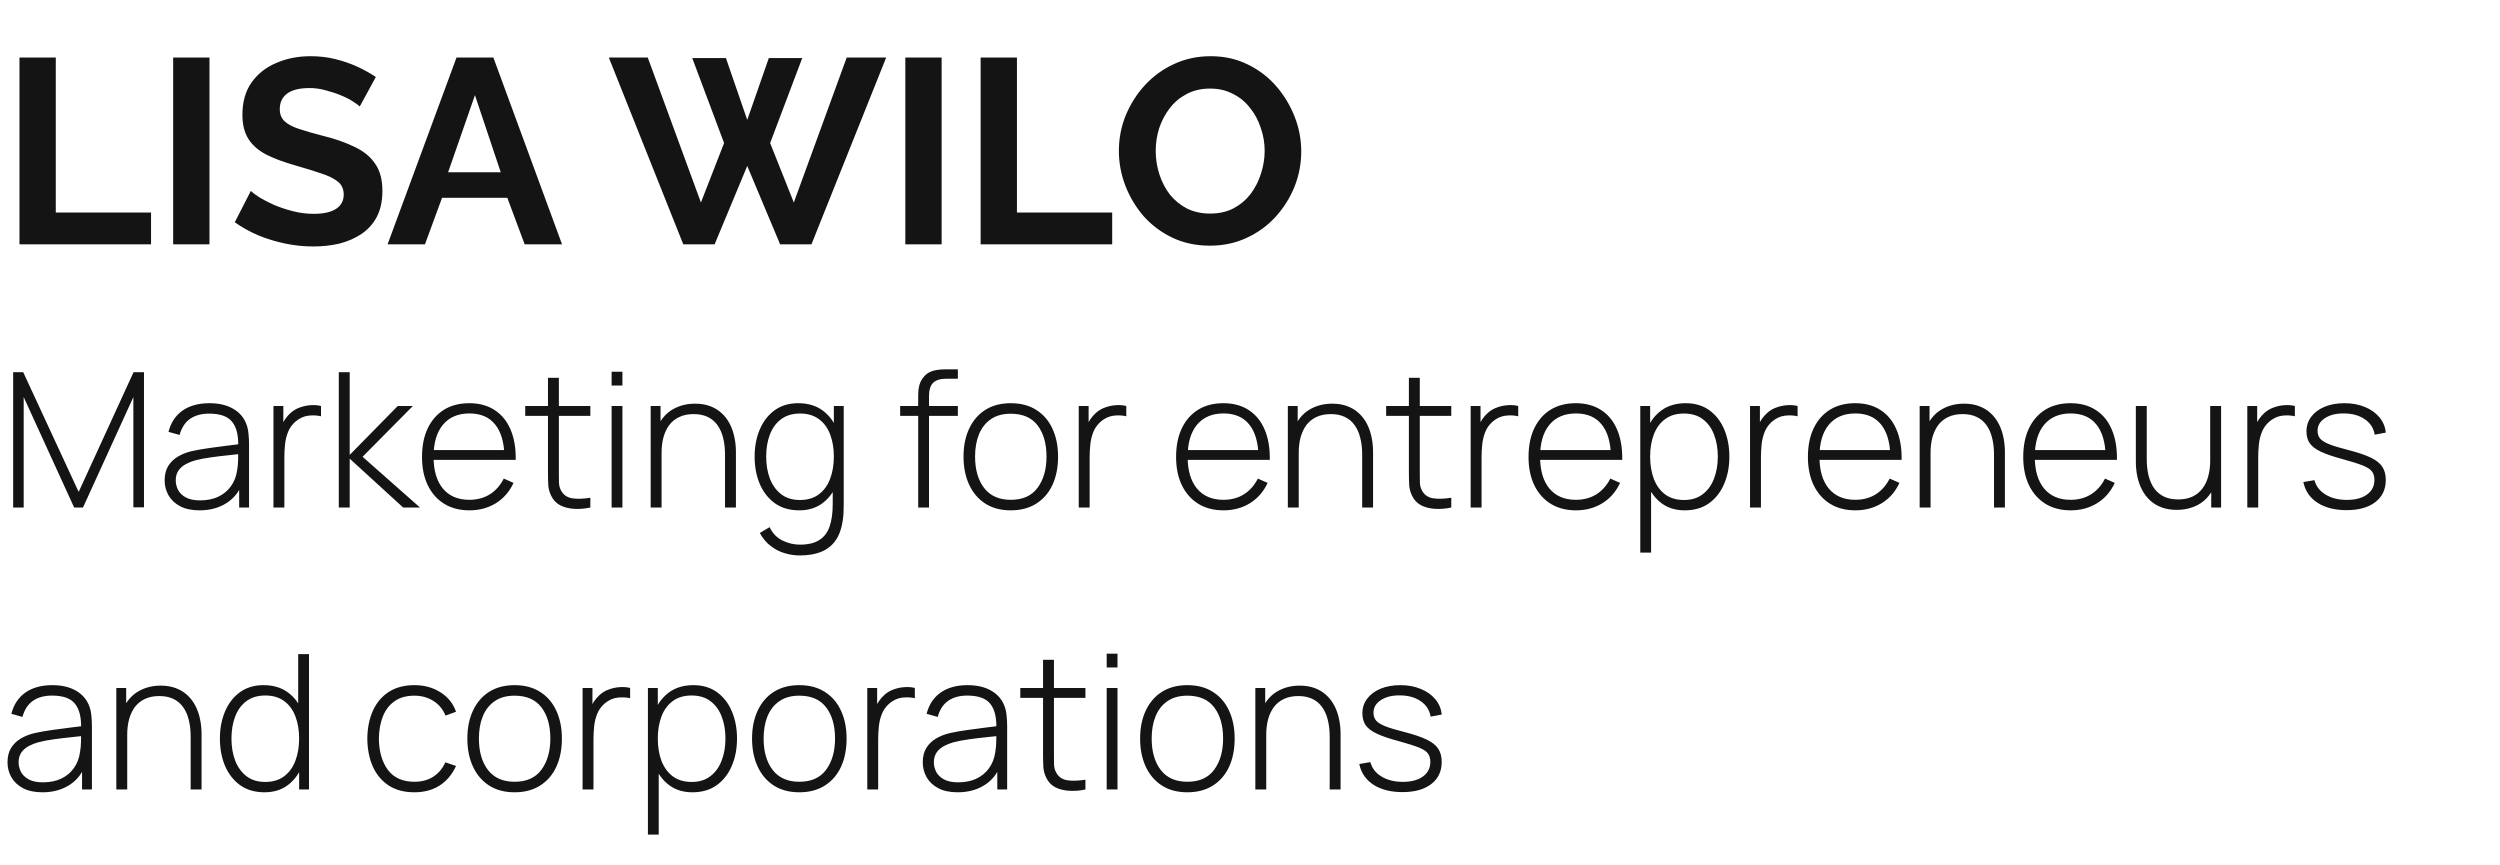 <?xml version="1.0" encoding="UTF-8"?> <svg xmlns="http://www.w3.org/2000/svg" width="133" height="46" viewBox="0 0 133 46" fill="none"> <path d="M1.036 13V3.06H2.968V11.306H8.036V13H1.036ZM9.212 13V3.06H11.144V13H9.212ZM19.14 5.664C19.074 5.599 18.953 5.51 18.776 5.398C18.608 5.286 18.398 5.179 18.146 5.076C17.903 4.973 17.637 4.885 17.348 4.81C17.058 4.726 16.764 4.684 16.466 4.684C15.943 4.684 15.546 4.782 15.276 4.978C15.014 5.174 14.884 5.449 14.884 5.804C14.884 6.075 14.968 6.289 15.136 6.448C15.304 6.607 15.556 6.742 15.892 6.854C16.228 6.966 16.648 7.087 17.152 7.218C17.805 7.377 18.37 7.573 18.846 7.806C19.331 8.03 19.7 8.329 19.952 8.702C20.213 9.066 20.344 9.551 20.344 10.158C20.344 10.69 20.246 11.147 20.05 11.53C19.854 11.903 19.583 12.207 19.238 12.44C18.892 12.673 18.5 12.846 18.062 12.958C17.623 13.061 17.156 13.112 16.662 13.112C16.167 13.112 15.672 13.061 15.178 12.958C14.683 12.855 14.207 12.711 13.75 12.524C13.292 12.328 12.872 12.095 12.49 11.824L13.344 10.158C13.428 10.242 13.577 10.354 13.792 10.494C14.006 10.625 14.268 10.76 14.576 10.9C14.884 11.031 15.22 11.143 15.584 11.236C15.948 11.329 16.316 11.376 16.69 11.376C17.212 11.376 17.609 11.287 17.88 11.11C18.15 10.933 18.286 10.681 18.286 10.354C18.286 10.055 18.178 9.822 17.964 9.654C17.749 9.486 17.45 9.341 17.068 9.22C16.685 9.089 16.232 8.949 15.71 8.8C15.084 8.623 14.562 8.427 14.142 8.212C13.722 7.988 13.409 7.708 13.204 7.372C12.998 7.036 12.896 6.616 12.896 6.112C12.896 5.431 13.054 4.861 13.372 4.404C13.698 3.937 14.137 3.587 14.688 3.354C15.238 3.111 15.85 2.99 16.522 2.99C16.988 2.99 17.427 3.041 17.838 3.144C18.258 3.247 18.65 3.382 19.014 3.55C19.378 3.718 19.704 3.9 19.994 4.096L19.14 5.664ZM24.287 3.06H26.247L29.901 13H27.913L26.989 10.522H23.517L22.607 13H20.619L24.287 3.06ZM26.639 9.164L25.267 5.062L23.839 9.164H26.639ZM36.827 3.088H38.619L39.753 6.378L40.901 3.088H42.679L40.971 7.61L42.231 10.774L45.045 3.06H47.145L43.169 13H41.503L39.753 8.828L38.017 13H36.351L32.389 3.06H34.461L37.289 10.774L38.521 7.61L36.827 3.088ZM48.163 13V3.06H50.095V13H48.163ZM52.169 13V3.06H54.101V11.306H59.169V13H52.169ZM64.368 13.07C63.64 13.07 62.977 12.93 62.38 12.65C61.792 12.37 61.283 11.992 60.854 11.516C60.434 11.031 60.107 10.489 59.874 9.892C59.641 9.285 59.524 8.665 59.524 8.03C59.524 7.367 59.645 6.737 59.888 6.14C60.14 5.533 60.48 4.997 60.91 4.53C61.349 4.054 61.862 3.681 62.45 3.41C63.047 3.13 63.7 2.99 64.41 2.99C65.129 2.99 65.782 3.135 66.37 3.424C66.967 3.713 67.476 4.101 67.896 4.586C68.316 5.071 68.642 5.613 68.876 6.21C69.109 6.807 69.226 7.423 69.226 8.058C69.226 8.711 69.105 9.341 68.862 9.948C68.619 10.545 68.278 11.082 67.84 11.558C67.41 12.025 66.897 12.393 66.3 12.664C65.712 12.935 65.068 13.07 64.368 13.07ZM61.484 8.03C61.484 8.459 61.549 8.875 61.68 9.276C61.81 9.677 61.997 10.037 62.24 10.354C62.492 10.662 62.795 10.909 63.15 11.096C63.514 11.273 63.925 11.362 64.382 11.362C64.849 11.362 65.264 11.269 65.628 11.082C65.992 10.886 66.295 10.629 66.538 10.312C66.781 9.985 66.963 9.626 67.084 9.234C67.215 8.833 67.28 8.431 67.28 8.03C67.28 7.601 67.21 7.19 67.07 6.798C66.939 6.397 66.748 6.042 66.496 5.734C66.253 5.417 65.95 5.169 65.586 4.992C65.231 4.805 64.83 4.712 64.382 4.712C63.906 4.712 63.486 4.81 63.122 5.006C62.767 5.193 62.468 5.445 62.226 5.762C61.983 6.079 61.797 6.434 61.666 6.826C61.544 7.218 61.484 7.619 61.484 8.03Z" fill="#141414"></path> <path d="M0.7 27V19.8H1.235L4.185 26.17L7.105 19.8H7.66V26.99H7.095V21.125L4.415 27H3.945L1.26 21.125V27H0.7ZM10.619 27.15C10.203 27.15 9.856 27.077 9.579 26.93C9.306 26.783 9.101 26.59 8.964 26.35C8.828 26.107 8.759 25.843 8.759 25.56C8.759 25.253 8.823 24.997 8.949 24.79C9.079 24.583 9.251 24.417 9.464 24.29C9.681 24.163 9.919 24.068 10.179 24.005C10.476 23.938 10.796 23.882 11.139 23.835C11.483 23.785 11.809 23.742 12.119 23.705C12.433 23.668 12.688 23.637 12.884 23.61L12.674 23.735C12.688 23.152 12.578 22.718 12.344 22.435C12.114 22.148 11.708 22.005 11.124 22.005C10.714 22.005 10.376 22.098 10.109 22.285C9.846 22.468 9.661 22.753 9.554 23.14L8.964 22.975C9.088 22.485 9.336 22.108 9.709 21.845C10.083 21.582 10.561 21.45 11.144 21.45C11.641 21.45 12.058 21.547 12.394 21.74C12.734 21.933 12.971 22.205 13.104 22.555C13.161 22.698 13.199 22.867 13.219 23.06C13.239 23.25 13.249 23.442 13.249 23.635V27H12.724V25.58L12.919 25.63C12.756 26.117 12.471 26.492 12.064 26.755C11.658 27.018 11.176 27.15 10.619 27.15ZM10.649 26.62C11.016 26.62 11.338 26.555 11.614 26.425C11.891 26.292 12.114 26.107 12.284 25.87C12.458 25.63 12.568 25.348 12.614 25.025C12.648 24.845 12.666 24.65 12.669 24.44C12.673 24.23 12.674 24.075 12.674 23.975L12.924 24.135C12.708 24.162 12.448 24.19 12.144 24.22C11.844 24.25 11.538 24.287 11.224 24.33C10.911 24.373 10.628 24.428 10.374 24.495C10.218 24.538 10.059 24.602 9.899 24.685C9.743 24.765 9.611 24.877 9.504 25.02C9.401 25.163 9.349 25.345 9.349 25.565C9.349 25.728 9.389 25.892 9.469 26.055C9.553 26.218 9.689 26.353 9.879 26.46C10.069 26.567 10.326 26.62 10.649 26.62ZM14.548 27V21.6H15.073V22.895L14.943 22.725C15.003 22.572 15.078 22.43 15.168 22.3C15.261 22.167 15.356 22.058 15.453 21.975C15.596 21.842 15.764 21.742 15.958 21.675C16.151 21.605 16.346 21.565 16.543 21.555C16.739 21.542 16.918 21.557 17.078 21.6V22.145C16.864 22.095 16.638 22.085 16.398 22.115C16.158 22.145 15.933 22.248 15.723 22.425C15.539 22.585 15.406 22.772 15.323 22.985C15.239 23.195 15.186 23.417 15.163 23.65C15.139 23.88 15.128 24.105 15.128 24.325V27H14.548ZM18.024 27V19.8H18.604V24.2L21.159 21.6H21.964L19.289 24.3L22.344 27H21.449L18.604 24.4V27H18.024ZM24.976 27.15C24.459 27.15 24.012 27.035 23.636 26.805C23.259 26.572 22.967 26.243 22.761 25.82C22.554 25.393 22.451 24.89 22.451 24.31C22.451 23.72 22.552 23.212 22.756 22.785C22.962 22.355 23.252 22.025 23.626 21.795C24.002 21.565 24.449 21.45 24.966 21.45C25.489 21.45 25.936 21.57 26.306 21.81C26.679 22.047 26.962 22.39 27.156 22.84C27.352 23.29 27.446 23.832 27.436 24.465H26.836V24.265C26.819 23.525 26.652 22.962 26.336 22.575C26.019 22.188 25.566 21.995 24.976 21.995C24.366 21.995 23.894 22.197 23.561 22.6C23.231 23 23.066 23.567 23.066 24.3C23.066 25.027 23.231 25.59 23.561 25.99C23.894 26.39 24.362 26.59 24.966 26.59C25.382 26.59 25.746 26.493 26.056 26.3C26.369 26.103 26.617 25.823 26.801 25.46L27.321 25.69C27.104 26.157 26.791 26.517 26.381 26.77C25.971 27.023 25.502 27.15 24.976 27.15ZM22.846 24.465V23.945H27.111V24.465H22.846ZM31.407 27C31.12 27.063 30.837 27.087 30.557 27.07C30.277 27.057 30.027 26.995 29.807 26.885C29.59 26.772 29.427 26.598 29.317 26.365C29.227 26.175 29.177 25.983 29.167 25.79C29.157 25.597 29.152 25.375 29.152 25.125V20.1H29.732V25.115C29.732 25.342 29.733 25.53 29.737 25.68C29.744 25.827 29.779 25.962 29.842 26.085C29.962 26.315 30.152 26.455 30.412 26.505C30.672 26.552 31.003 26.543 31.407 26.48V27ZM27.942 22.125V21.6H31.407V22.125H27.942ZM32.538 20.51V19.775H33.113V20.51H32.538ZM32.538 27V21.6H33.113V27H32.538ZM38.571 27V24.19C38.571 23.85 38.536 23.547 38.466 23.28C38.399 23.013 38.296 22.787 38.156 22.6C38.019 22.413 37.846 22.272 37.636 22.175C37.429 22.078 37.184 22.03 36.901 22.03C36.608 22.03 36.353 22.082 36.136 22.185C35.923 22.285 35.746 22.427 35.606 22.61C35.469 22.793 35.366 23.012 35.296 23.265C35.229 23.515 35.196 23.788 35.196 24.085L34.741 24.03C34.741 23.447 34.839 22.967 35.036 22.59C35.236 22.21 35.504 21.93 35.841 21.75C36.178 21.567 36.556 21.475 36.976 21.475C37.273 21.475 37.538 21.518 37.771 21.605C38.008 21.692 38.213 21.815 38.386 21.975C38.559 22.132 38.703 22.318 38.816 22.535C38.929 22.748 39.013 22.983 39.066 23.24C39.123 23.497 39.151 23.765 39.151 24.045V27H38.571ZM34.616 27V21.6H35.141V22.815H35.196V27H34.616ZM42.546 29.55C42.279 29.55 42.013 29.51 41.746 29.43C41.483 29.353 41.236 29.227 41.006 29.05C40.776 28.877 40.581 28.645 40.421 28.355L40.941 28.045C41.104 28.378 41.336 28.617 41.636 28.76C41.936 28.903 42.241 28.975 42.551 28.975C42.988 28.975 43.333 28.893 43.586 28.73C43.843 28.57 44.026 28.328 44.136 28.005C44.246 27.685 44.301 27.287 44.301 26.81V25.395H44.361V21.6H44.886V26.81C44.886 26.97 44.883 27.123 44.876 27.27C44.869 27.417 44.854 27.563 44.831 27.71C44.771 28.127 44.648 28.47 44.461 28.74C44.274 29.013 44.021 29.217 43.701 29.35C43.384 29.483 42.999 29.55 42.546 29.55ZM42.521 27.15C42.011 27.15 41.579 27.025 41.226 26.775C40.876 26.522 40.608 26.18 40.421 25.75C40.238 25.317 40.146 24.83 40.146 24.29C40.146 23.757 40.238 23.275 40.421 22.845C40.604 22.415 40.868 22.075 41.211 21.825C41.558 21.575 41.976 21.45 42.466 21.45C42.969 21.45 43.394 21.573 43.741 21.82C44.088 22.067 44.349 22.405 44.526 22.835C44.703 23.262 44.791 23.747 44.791 24.29C44.791 24.83 44.703 25.315 44.526 25.745C44.349 26.175 44.093 26.517 43.756 26.77C43.419 27.023 43.008 27.15 42.521 27.15ZM42.556 26.6C42.959 26.6 43.294 26.5 43.561 26.3C43.831 26.097 44.031 25.822 44.161 25.475C44.294 25.125 44.361 24.73 44.361 24.29C44.361 23.847 44.294 23.452 44.161 23.105C44.028 22.758 43.828 22.488 43.561 22.295C43.294 22.098 42.963 22 42.566 22C42.156 22 41.818 22.102 41.551 22.305C41.284 22.505 41.086 22.778 40.956 23.125C40.826 23.468 40.761 23.857 40.761 24.29C40.761 24.727 40.828 25.12 40.961 25.47C41.098 25.817 41.298 26.092 41.561 26.295C41.828 26.498 42.159 26.6 42.556 26.6ZM48.848 27V21.095C48.848 20.955 48.855 20.822 48.868 20.695C48.885 20.568 48.916 20.448 48.963 20.335C49.013 20.222 49.083 20.115 49.173 20.015C49.266 19.915 49.37 19.838 49.483 19.785C49.6 19.732 49.723 19.697 49.853 19.68C49.983 19.66 50.12 19.65 50.263 19.65H50.958V20.15H50.313C50.016 20.15 49.793 20.222 49.643 20.365C49.496 20.508 49.423 20.745 49.423 21.075V27H48.848ZM47.888 22.125V21.6H50.958V22.125H47.888ZM53.774 27.15C53.238 27.15 52.783 27.028 52.409 26.785C52.036 26.542 51.751 26.205 51.554 25.775C51.358 25.345 51.259 24.85 51.259 24.29C51.259 23.727 51.359 23.232 51.559 22.805C51.759 22.375 52.046 22.042 52.419 21.805C52.796 21.568 53.248 21.45 53.774 21.45C54.311 21.45 54.766 21.572 55.139 21.815C55.516 22.055 55.801 22.388 55.994 22.815C56.191 23.242 56.289 23.733 56.289 24.29C56.289 24.86 56.191 25.36 55.994 25.79C55.798 26.217 55.511 26.55 55.134 26.79C54.758 27.03 54.304 27.15 53.774 27.15ZM53.774 26.59C54.411 26.59 54.886 26.377 55.199 25.95C55.516 25.523 55.674 24.97 55.674 24.29C55.674 23.597 55.516 23.043 55.199 22.63C54.883 22.217 54.408 22.01 53.774 22.01C53.344 22.01 52.989 22.108 52.709 22.305C52.429 22.498 52.219 22.767 52.079 23.11C51.943 23.45 51.874 23.843 51.874 24.29C51.874 24.983 52.034 25.54 52.354 25.96C52.678 26.38 53.151 26.59 53.774 26.59ZM57.389 27V21.6H57.914V22.895L57.785 22.725C57.844 22.572 57.919 22.43 58.01 22.3C58.103 22.167 58.198 22.058 58.294 21.975C58.438 21.842 58.606 21.742 58.8 21.675C58.993 21.605 59.188 21.565 59.385 21.555C59.581 21.542 59.76 21.557 59.919 21.6V22.145C59.706 22.095 59.48 22.085 59.239 22.115C58.999 22.145 58.775 22.248 58.565 22.425C58.381 22.585 58.248 22.772 58.164 22.985C58.081 23.195 58.028 23.417 58.005 23.65C57.981 23.88 57.969 24.105 57.969 24.325V27H57.389ZM65.093 27.15C64.576 27.15 64.13 27.035 63.753 26.805C63.376 26.572 63.085 26.243 62.878 25.82C62.671 25.393 62.568 24.89 62.568 24.31C62.568 23.72 62.67 23.212 62.873 22.785C63.08 22.355 63.37 22.025 63.743 21.795C64.12 21.565 64.566 21.45 65.083 21.45C65.606 21.45 66.053 21.57 66.423 21.81C66.796 22.047 67.08 22.39 67.273 22.84C67.47 23.29 67.563 23.832 67.553 24.465H66.953V24.265C66.936 23.525 66.77 22.962 66.453 22.575C66.136 22.188 65.683 21.995 65.093 21.995C64.483 21.995 64.011 22.197 63.678 22.6C63.348 23 63.183 23.567 63.183 24.3C63.183 25.027 63.348 25.59 63.678 25.99C64.011 26.39 64.48 26.59 65.083 26.59C65.5 26.59 65.863 26.493 66.173 26.3C66.486 26.103 66.735 25.823 66.918 25.46L67.438 25.69C67.221 26.157 66.908 26.517 66.498 26.77C66.088 27.023 65.62 27.15 65.093 27.15ZM62.963 24.465V23.945H67.228V24.465H62.963ZM72.468 27V24.19C72.468 23.85 72.433 23.547 72.362 23.28C72.296 23.013 72.192 22.787 72.052 22.6C71.916 22.413 71.743 22.272 71.532 22.175C71.326 22.078 71.081 22.03 70.797 22.03C70.504 22.03 70.249 22.082 70.032 22.185C69.819 22.285 69.642 22.427 69.502 22.61C69.366 22.793 69.263 23.012 69.192 23.265C69.126 23.515 69.093 23.788 69.093 24.085L68.638 24.03C68.638 23.447 68.736 22.967 68.933 22.59C69.132 22.21 69.401 21.93 69.737 21.75C70.074 21.567 70.453 21.475 70.873 21.475C71.169 21.475 71.434 21.518 71.668 21.605C71.904 21.692 72.109 21.815 72.282 21.975C72.456 22.132 72.599 22.318 72.713 22.535C72.826 22.748 72.909 22.983 72.963 23.24C73.019 23.497 73.047 23.765 73.047 24.045V27H72.468ZM68.513 27V21.6H69.037V22.815H69.093V27H68.513ZM77.208 27C76.921 27.063 76.638 27.087 76.358 27.07C76.078 27.057 75.828 26.995 75.608 26.885C75.391 26.772 75.228 26.598 75.118 26.365C75.028 26.175 74.978 25.983 74.968 25.79C74.958 25.597 74.953 25.375 74.953 25.125V20.1H75.533V25.115C75.533 25.342 75.534 25.53 75.538 25.68C75.544 25.827 75.579 25.962 75.643 26.085C75.763 26.315 75.953 26.455 76.213 26.505C76.473 26.552 76.804 26.543 77.208 26.48V27ZM73.743 22.125V21.6H77.208V22.125H73.743ZM78.239 27V21.6H78.764V22.895L78.634 22.725C78.694 22.572 78.769 22.43 78.859 22.3C78.952 22.167 79.047 22.058 79.144 21.975C79.287 21.842 79.456 21.742 79.649 21.675C79.842 21.605 80.037 21.565 80.234 21.555C80.431 21.542 80.609 21.557 80.769 21.6V22.145C80.556 22.095 80.329 22.085 80.089 22.115C79.849 22.145 79.624 22.248 79.414 22.425C79.231 22.585 79.097 22.772 79.014 22.985C78.931 23.195 78.877 23.417 78.854 23.65C78.831 23.88 78.819 24.105 78.819 24.325V27H78.239ZM83.843 27.15C83.326 27.15 82.88 27.035 82.503 26.805C82.126 26.572 81.835 26.243 81.628 25.82C81.421 25.393 81.318 24.89 81.318 24.31C81.318 23.72 81.42 23.212 81.623 22.785C81.83 22.355 82.12 22.025 82.493 21.795C82.87 21.565 83.316 21.45 83.833 21.45C84.356 21.45 84.803 21.57 85.173 21.81C85.546 22.047 85.83 22.39 86.023 22.84C86.22 23.29 86.313 23.832 86.303 24.465H85.703V24.265C85.686 23.525 85.52 22.962 85.203 22.575C84.886 22.188 84.433 21.995 83.843 21.995C83.233 21.995 82.761 22.197 82.428 22.6C82.098 23 81.933 23.567 81.933 24.3C81.933 25.027 82.098 25.59 82.428 25.99C82.761 26.39 83.23 26.59 83.833 26.59C84.25 26.59 84.613 26.493 84.923 26.3C85.236 26.103 85.485 25.823 85.668 25.46L86.188 25.69C85.971 26.157 85.658 26.517 85.248 26.77C84.838 27.023 84.37 27.15 83.843 27.15ZM81.713 24.465V23.945H85.978V24.465H81.713ZM89.627 27.15C89.141 27.15 88.729 27.023 88.392 26.77C88.056 26.517 87.799 26.175 87.623 25.745C87.446 25.315 87.358 24.83 87.358 24.29C87.358 23.747 87.446 23.262 87.623 22.835C87.799 22.405 88.061 22.067 88.407 21.82C88.754 21.573 89.179 21.45 89.683 21.45C90.172 21.45 90.591 21.575 90.938 21.825C91.284 22.075 91.547 22.415 91.728 22.845C91.911 23.275 92.002 23.757 92.002 24.29C92.002 24.83 91.909 25.317 91.722 25.75C91.539 26.18 91.271 26.522 90.918 26.775C90.567 27.025 90.138 27.15 89.627 27.15ZM87.263 29.4V21.6H87.787V25.76H87.838V29.4H87.263ZM89.593 26.6C89.989 26.6 90.319 26.498 90.582 26.295C90.849 26.092 91.049 25.817 91.183 25.47C91.319 25.12 91.388 24.727 91.388 24.29C91.388 23.857 91.321 23.468 91.188 23.125C91.058 22.778 90.859 22.505 90.593 22.305C90.329 22.102 89.993 22 89.582 22C89.186 22 88.854 22.098 88.588 22.295C88.321 22.488 88.121 22.758 87.987 23.105C87.854 23.452 87.787 23.847 87.787 24.29C87.787 24.73 87.853 25.125 87.983 25.475C88.116 25.822 88.316 26.097 88.582 26.3C88.853 26.5 89.189 26.6 89.593 26.6ZM93.102 27V21.6H93.627V22.895L93.497 22.725C93.557 22.572 93.632 22.43 93.722 22.3C93.816 22.167 93.911 22.058 94.007 21.975C94.151 21.842 94.319 21.742 94.512 21.675C94.706 21.605 94.901 21.565 95.097 21.555C95.294 21.542 95.472 21.557 95.632 21.6V22.145C95.419 22.095 95.192 22.085 94.952 22.115C94.712 22.145 94.487 22.248 94.277 22.425C94.094 22.585 93.961 22.772 93.877 22.985C93.794 23.195 93.741 23.417 93.717 23.65C93.694 23.88 93.682 24.105 93.682 24.325V27H93.102ZM98.706 27.15C98.19 27.15 97.743 27.035 97.366 26.805C96.99 26.572 96.698 26.243 96.491 25.82C96.285 25.393 96.181 24.89 96.181 24.31C96.181 23.72 96.283 23.212 96.486 22.785C96.693 22.355 96.983 22.025 97.356 21.795C97.733 21.565 98.18 21.45 98.696 21.45C99.22 21.45 99.666 21.57 100.036 21.81C100.41 22.047 100.693 22.39 100.886 22.84C101.083 23.29 101.176 23.832 101.166 24.465H100.566V24.265C100.55 23.525 100.383 22.962 100.066 22.575C99.75 22.188 99.296 21.995 98.706 21.995C98.096 21.995 97.625 22.197 97.291 22.6C96.961 23 96.796 23.567 96.796 24.3C96.796 25.027 96.961 25.59 97.291 25.99C97.625 26.39 98.093 26.59 98.696 26.59C99.113 26.59 99.476 26.493 99.786 26.3C100.1 26.103 100.348 25.823 100.531 25.46L101.051 25.69C100.835 26.157 100.521 26.517 100.111 26.77C99.701 27.023 99.233 27.15 98.706 27.15ZM96.576 24.465V23.945H100.841V24.465H96.576ZM106.081 27V24.19C106.081 23.85 106.046 23.547 105.976 23.28C105.909 23.013 105.806 22.787 105.666 22.6C105.529 22.413 105.356 22.272 105.146 22.175C104.939 22.078 104.694 22.03 104.411 22.03C104.117 22.03 103.862 22.082 103.646 22.185C103.432 22.285 103.256 22.427 103.116 22.61C102.979 22.793 102.876 23.012 102.806 23.265C102.739 23.515 102.706 23.788 102.706 24.085L102.251 24.03C102.251 23.447 102.349 22.967 102.546 22.59C102.746 22.21 103.014 21.93 103.351 21.75C103.687 21.567 104.066 21.475 104.486 21.475C104.782 21.475 105.047 21.518 105.281 21.605C105.517 21.692 105.722 21.815 105.896 21.975C106.069 22.132 106.212 22.318 106.326 22.535C106.439 22.748 106.522 22.983 106.576 23.24C106.632 23.497 106.661 23.765 106.661 24.045V27H106.081ZM102.126 27V21.6H102.651V22.815H102.706V27H102.126ZM110.161 27.15C109.645 27.15 109.198 27.035 108.821 26.805C108.445 26.572 108.153 26.243 107.946 25.82C107.74 25.393 107.636 24.89 107.636 24.31C107.636 23.72 107.738 23.212 107.941 22.785C108.148 22.355 108.438 22.025 108.811 21.795C109.188 21.565 109.635 21.45 110.151 21.45C110.675 21.45 111.121 21.57 111.491 21.81C111.865 22.047 112.148 22.39 112.341 22.84C112.538 23.29 112.631 23.832 112.621 24.465H112.021V24.265C112.005 23.525 111.838 22.962 111.521 22.575C111.205 22.188 110.751 21.995 110.161 21.995C109.551 21.995 109.08 22.197 108.746 22.6C108.416 23 108.251 23.567 108.251 24.3C108.251 25.027 108.416 25.59 108.746 25.99C109.08 26.39 109.548 26.59 110.151 26.59C110.568 26.59 110.931 26.493 111.241 26.3C111.555 26.103 111.803 25.823 111.986 25.46L112.506 25.69C112.29 26.157 111.976 26.517 111.566 26.77C111.156 27.023 110.688 27.15 110.161 27.15ZM108.031 24.465V23.945H112.296V24.465H108.031ZM115.802 27.125C115.506 27.125 115.239 27.082 115.002 26.995C114.769 26.908 114.566 26.787 114.392 26.63C114.219 26.47 114.076 26.283 113.962 26.07C113.849 25.853 113.764 25.617 113.707 25.36C113.654 25.103 113.627 24.835 113.627 24.555V21.6H114.207V24.41C114.207 24.75 114.241 25.053 114.307 25.32C114.377 25.587 114.481 25.813 114.617 26C114.757 26.187 114.931 26.328 115.137 26.425C115.347 26.522 115.594 26.57 115.877 26.57C116.171 26.57 116.424 26.52 116.637 26.42C116.854 26.317 117.031 26.173 117.167 25.99C117.307 25.807 117.411 25.59 117.477 25.34C117.547 25.087 117.582 24.812 117.582 24.515L118.037 24.57C118.037 25.153 117.937 25.635 117.737 26.015C117.541 26.392 117.274 26.672 116.937 26.855C116.601 27.035 116.222 27.125 115.802 27.125ZM117.637 27V25.785H117.582V21.6H118.162V27H117.637ZM119.557 27V21.6H120.082V22.895L119.952 22.725C120.012 22.572 120.087 22.43 120.177 22.3C120.271 22.167 120.366 22.058 120.462 21.975C120.606 21.842 120.774 21.742 120.967 21.675C121.161 21.605 121.356 21.565 121.552 21.555C121.749 21.542 121.927 21.557 122.087 21.6V22.145C121.874 22.095 121.647 22.085 121.407 22.115C121.167 22.145 120.942 22.248 120.732 22.425C120.549 22.585 120.416 22.772 120.332 22.985C120.249 23.195 120.196 23.417 120.172 23.65C120.149 23.88 120.137 24.105 120.137 24.325V27H119.557ZM124.834 27.14C124.21 27.14 123.695 27.008 123.289 26.745C122.885 26.482 122.635 26.115 122.539 25.645L123.129 25.545C123.212 25.865 123.409 26.12 123.719 26.31C124.029 26.5 124.409 26.595 124.859 26.595C125.305 26.595 125.66 26.5 125.924 26.31C126.187 26.12 126.319 25.86 126.319 25.53C126.319 25.35 126.277 25.203 126.194 25.09C126.114 24.973 125.954 24.867 125.714 24.77C125.474 24.673 125.117 24.56 124.644 24.43C124.144 24.297 123.752 24.163 123.469 24.03C123.189 23.897 122.99 23.745 122.874 23.575C122.76 23.405 122.704 23.197 122.704 22.95C122.704 22.653 122.789 22.393 122.959 22.17C123.129 21.943 123.365 21.767 123.669 21.64C123.975 21.513 124.329 21.45 124.729 21.45C125.129 21.45 125.489 21.517 125.809 21.65C126.129 21.78 126.387 21.963 126.584 22.2C126.78 22.433 126.894 22.705 126.924 23.015L126.334 23.125C126.277 22.778 126.102 22.505 125.809 22.305C125.515 22.102 125.149 21.998 124.709 21.995C124.292 21.988 123.952 22.072 123.689 22.245C123.425 22.415 123.294 22.64 123.294 22.92C123.294 23.08 123.339 23.217 123.429 23.33C123.522 23.44 123.685 23.542 123.919 23.635C124.152 23.728 124.482 23.828 124.909 23.935C125.429 24.068 125.834 24.205 126.124 24.345C126.417 24.485 126.624 24.65 126.744 24.84C126.864 25.027 126.924 25.258 126.924 25.535C126.924 26.035 126.737 26.428 126.364 26.715C125.994 26.998 125.484 27.14 124.834 27.14ZM2.26 42.15C1.843 42.15 1.497 42.077 1.22 41.93C0.947 41.783 0.742 41.59 0.605 41.35C0.468 41.107 0.4 40.843 0.4 40.56C0.4 40.253 0.463 39.997 0.59 39.79C0.72 39.583 0.892 39.417 1.105 39.29C1.322 39.163 1.56 39.068 1.82 39.005C2.117 38.938 2.437 38.882 2.78 38.835C3.123 38.785 3.45 38.742 3.76 38.705C4.073 38.668 4.328 38.637 4.525 38.61L4.315 38.735C4.328 38.152 4.218 37.718 3.985 37.435C3.755 37.148 3.348 37.005 2.765 37.005C2.355 37.005 2.017 37.098 1.75 37.285C1.487 37.468 1.302 37.753 1.195 38.14L0.605 37.975C0.728 37.485 0.977 37.108 1.35 36.845C1.723 36.582 2.202 36.45 2.785 36.45C3.282 36.45 3.698 36.547 4.035 36.74C4.375 36.933 4.612 37.205 4.745 37.555C4.802 37.698 4.84 37.867 4.86 38.06C4.88 38.25 4.89 38.442 4.89 38.635V42H4.365V40.58L4.56 40.63C4.397 41.117 4.112 41.492 3.705 41.755C3.298 42.018 2.817 42.15 2.26 42.15ZM2.29 41.62C2.657 41.62 2.978 41.555 3.255 41.425C3.532 41.292 3.755 41.107 3.925 40.87C4.098 40.63 4.208 40.348 4.255 40.025C4.288 39.845 4.307 39.65 4.31 39.44C4.313 39.23 4.315 39.075 4.315 38.975L4.565 39.135C4.348 39.162 4.088 39.19 3.785 39.22C3.485 39.25 3.178 39.287 2.865 39.33C2.552 39.373 2.268 39.428 2.015 39.495C1.858 39.538 1.7 39.602 1.54 39.685C1.383 39.765 1.252 39.877 1.145 40.02C1.042 40.163 0.99 40.345 0.99 40.565C0.99 40.728 1.03 40.892 1.11 41.055C1.193 41.218 1.33 41.353 1.52 41.46C1.71 41.567 1.967 41.62 2.29 41.62ZM10.143 42V39.19C10.143 38.85 10.108 38.547 10.038 38.28C9.972 38.013 9.868 37.787 9.728 37.6C9.592 37.413 9.418 37.272 9.208 37.175C9.002 37.078 8.757 37.03 8.473 37.03C8.18 37.03 7.925 37.082 7.708 37.185C7.495 37.285 7.318 37.427 7.178 37.61C7.042 37.793 6.938 38.012 6.868 38.265C6.802 38.515 6.768 38.788 6.768 39.085L6.313 39.03C6.313 38.447 6.412 37.967 6.608 37.59C6.808 37.21 7.077 36.93 7.413 36.75C7.75 36.567 8.128 36.475 8.548 36.475C8.845 36.475 9.11 36.518 9.343 36.605C9.58 36.692 9.785 36.815 9.958 36.975C10.132 37.132 10.275 37.318 10.388 37.535C10.502 37.748 10.585 37.983 10.638 38.24C10.695 38.497 10.723 38.765 10.723 39.045V42H10.143ZM6.188 42V36.6H6.713V37.815H6.768V42H6.188ZM14.074 42.15C13.564 42.15 13.132 42.025 12.779 41.775C12.429 41.522 12.161 41.18 11.974 40.75C11.79 40.317 11.699 39.83 11.699 39.29C11.699 38.757 11.79 38.275 11.974 37.845C12.157 37.415 12.421 37.075 12.764 36.825C13.111 36.575 13.529 36.45 14.019 36.45C14.522 36.45 14.947 36.573 15.294 36.82C15.64 37.067 15.902 37.405 16.079 37.835C16.256 38.262 16.344 38.747 16.344 39.29C16.344 39.83 16.256 40.315 16.079 40.745C15.902 41.175 15.646 41.517 15.309 41.77C14.972 42.023 14.56 42.15 14.074 42.15ZM14.109 41.6C14.512 41.6 14.847 41.5 15.114 41.3C15.384 41.097 15.584 40.822 15.714 40.475C15.847 40.125 15.914 39.73 15.914 39.29C15.914 38.847 15.847 38.452 15.714 38.105C15.581 37.758 15.38 37.488 15.114 37.295C14.847 37.098 14.515 37 14.119 37C13.709 37 13.37 37.102 13.104 37.305C12.837 37.505 12.639 37.778 12.509 38.125C12.379 38.468 12.314 38.857 12.314 39.29C12.314 39.727 12.38 40.12 12.514 40.47C12.65 40.817 12.851 41.092 13.114 41.295C13.38 41.498 13.712 41.6 14.109 41.6ZM15.914 42V37.84H15.864V34.8H16.439V42H15.914ZM22.046 42.15C21.506 42.15 21.051 42.03 20.681 41.79C20.311 41.547 20.029 41.212 19.836 40.785C19.646 40.355 19.547 39.86 19.541 39.3C19.547 38.73 19.647 38.232 19.841 37.805C20.037 37.375 20.321 37.042 20.691 36.805C21.061 36.568 21.514 36.45 22.051 36.45C22.574 36.45 23.034 36.577 23.431 36.83C23.831 37.08 24.107 37.425 24.261 37.865L23.701 38.07C23.564 37.733 23.349 37.473 23.056 37.29C22.762 37.103 22.426 37.01 22.046 37.01C21.619 37.01 21.267 37.108 20.991 37.305C20.714 37.498 20.507 37.767 20.371 38.11C20.234 38.453 20.162 38.85 20.156 39.3C20.166 39.99 20.327 40.545 20.641 40.965C20.957 41.382 21.426 41.59 22.046 41.59C22.429 41.59 22.761 41.502 23.041 41.325C23.324 41.148 23.541 40.892 23.691 40.555L24.261 40.75C24.051 41.207 23.757 41.555 23.381 41.795C23.004 42.032 22.559 42.15 22.046 42.15ZM27.378 42.15C26.841 42.15 26.386 42.028 26.013 41.785C25.64 41.542 25.355 41.205 25.158 40.775C24.961 40.345 24.863 39.85 24.863 39.29C24.863 38.727 24.963 38.232 25.163 37.805C25.363 37.375 25.65 37.042 26.023 36.805C26.4 36.568 26.851 36.45 27.378 36.45C27.915 36.45 28.37 36.572 28.743 36.815C29.12 37.055 29.405 37.388 29.598 37.815C29.795 38.242 29.893 38.733 29.893 39.29C29.893 39.86 29.795 40.36 29.598 40.79C29.401 41.217 29.115 41.55 28.738 41.79C28.361 42.03 27.908 42.15 27.378 42.15ZM27.378 41.59C28.015 41.59 28.49 41.377 28.803 40.95C29.12 40.523 29.278 39.97 29.278 39.29C29.278 38.597 29.12 38.043 28.803 37.63C28.486 37.217 28.011 37.01 27.378 37.01C26.948 37.01 26.593 37.108 26.313 37.305C26.033 37.498 25.823 37.767 25.683 38.11C25.546 38.45 25.478 38.843 25.478 39.29C25.478 39.983 25.638 40.54 25.958 40.96C26.281 41.38 26.755 41.59 27.378 41.59ZM30.993 42V36.6H31.518V37.895L31.388 37.725C31.448 37.572 31.523 37.43 31.613 37.3C31.706 37.167 31.801 37.058 31.898 36.975C32.041 36.842 32.21 36.742 32.403 36.675C32.596 36.605 32.791 36.565 32.988 36.555C33.185 36.542 33.363 36.557 33.523 36.6V37.145C33.31 37.095 33.083 37.085 32.843 37.115C32.603 37.145 32.378 37.248 32.168 37.425C31.985 37.585 31.851 37.772 31.768 37.985C31.685 38.195 31.631 38.417 31.608 38.65C31.585 38.88 31.573 39.105 31.573 39.325V42H30.993ZM36.834 42.15C36.348 42.15 35.936 42.023 35.599 41.77C35.263 41.517 35.006 41.175 34.83 40.745C34.653 40.315 34.565 39.83 34.565 39.29C34.565 38.747 34.653 38.262 34.83 37.835C35.006 37.405 35.268 37.067 35.614 36.82C35.961 36.573 36.386 36.45 36.889 36.45C37.38 36.45 37.798 36.575 38.145 36.825C38.491 37.075 38.755 37.415 38.934 37.845C39.118 38.275 39.209 38.757 39.209 39.29C39.209 39.83 39.116 40.317 38.929 40.75C38.746 41.18 38.478 41.522 38.124 41.775C37.775 42.025 37.344 42.15 36.834 42.15ZM34.469 44.4V36.6H34.995V40.76H35.044V44.4H34.469ZM36.8 41.6C37.196 41.6 37.526 41.498 37.789 41.295C38.056 41.092 38.256 40.817 38.389 40.47C38.526 40.12 38.594 39.727 38.594 39.29C38.594 38.857 38.528 38.468 38.395 38.125C38.264 37.778 38.066 37.505 37.8 37.305C37.536 37.102 37.2 37 36.789 37C36.393 37 36.061 37.098 35.794 37.295C35.528 37.488 35.328 37.758 35.194 38.105C35.061 38.452 34.995 38.847 34.995 39.29C34.995 39.73 35.059 40.125 35.19 40.475C35.323 40.822 35.523 41.097 35.789 41.3C36.059 41.5 36.396 41.6 36.8 41.6ZM42.524 42.15C41.988 42.15 41.533 42.028 41.159 41.785C40.786 41.542 40.501 41.205 40.304 40.775C40.108 40.345 40.009 39.85 40.009 39.29C40.009 38.727 40.109 38.232 40.309 37.805C40.509 37.375 40.796 37.042 41.169 36.805C41.546 36.568 41.998 36.45 42.524 36.45C43.061 36.45 43.516 36.572 43.889 36.815C44.266 37.055 44.551 37.388 44.744 37.815C44.941 38.242 45.039 38.733 45.039 39.29C45.039 39.86 44.941 40.36 44.744 40.79C44.548 41.217 44.261 41.55 43.884 41.79C43.508 42.03 43.054 42.15 42.524 42.15ZM42.524 41.59C43.161 41.59 43.636 41.377 43.949 40.95C44.266 40.523 44.424 39.97 44.424 39.29C44.424 38.597 44.266 38.043 43.949 37.63C43.633 37.217 43.158 37.01 42.524 37.01C42.094 37.01 41.739 37.108 41.459 37.305C41.179 37.498 40.969 37.767 40.829 38.11C40.693 38.45 40.624 38.843 40.624 39.29C40.624 39.983 40.784 40.54 41.104 40.96C41.428 41.38 41.901 41.59 42.524 41.59ZM46.139 42V36.6H46.664V37.895L46.535 37.725C46.594 37.572 46.669 37.43 46.76 37.3C46.853 37.167 46.948 37.058 47.044 36.975C47.188 36.842 47.356 36.742 47.55 36.675C47.743 36.605 47.938 36.565 48.135 36.555C48.331 36.542 48.51 36.557 48.669 36.6V37.145C48.456 37.095 48.23 37.085 47.989 37.115C47.749 37.145 47.525 37.248 47.315 37.425C47.131 37.585 46.998 37.772 46.914 37.985C46.831 38.195 46.778 38.417 46.755 38.65C46.731 38.88 46.719 39.105 46.719 39.325V42H46.139ZM50.951 42.15C50.535 42.15 50.188 42.077 49.911 41.93C49.638 41.783 49.433 41.59 49.296 41.35C49.16 41.107 49.091 40.843 49.091 40.56C49.091 40.253 49.155 39.997 49.281 39.79C49.411 39.583 49.583 39.417 49.796 39.29C50.013 39.163 50.251 39.068 50.511 39.005C50.808 38.938 51.128 38.882 51.471 38.835C51.815 38.785 52.141 38.742 52.451 38.705C52.765 38.668 53.02 38.637 53.216 38.61L53.006 38.735C53.02 38.152 52.91 37.718 52.676 37.435C52.446 37.148 52.04 37.005 51.456 37.005C51.046 37.005 50.708 37.098 50.441 37.285C50.178 37.468 49.993 37.753 49.886 38.14L49.296 37.975C49.42 37.485 49.668 37.108 50.041 36.845C50.415 36.582 50.893 36.45 51.476 36.45C51.973 36.45 52.39 36.547 52.726 36.74C53.066 36.933 53.303 37.205 53.436 37.555C53.493 37.698 53.531 37.867 53.551 38.06C53.571 38.25 53.581 38.442 53.581 38.635V42H53.056V40.58L53.251 40.63C53.088 41.117 52.803 41.492 52.396 41.755C51.99 42.018 51.508 42.15 50.951 42.15ZM50.981 41.62C51.348 41.62 51.67 41.555 51.946 41.425C52.223 41.292 52.446 41.107 52.616 40.87C52.79 40.63 52.9 40.348 52.946 40.025C52.98 39.845 52.998 39.65 53.001 39.44C53.005 39.23 53.006 39.075 53.006 38.975L53.256 39.135C53.04 39.162 52.78 39.19 52.476 39.22C52.176 39.25 51.87 39.287 51.556 39.33C51.243 39.373 50.96 39.428 50.706 39.495C50.55 39.538 50.391 39.602 50.231 39.685C50.075 39.765 49.943 39.877 49.836 40.02C49.733 40.163 49.681 40.345 49.681 40.565C49.681 40.728 49.721 40.892 49.801 41.055C49.885 41.218 50.021 41.353 50.211 41.46C50.401 41.567 50.658 41.62 50.981 41.62ZM57.745 42C57.458 42.063 57.175 42.087 56.895 42.07C56.615 42.057 56.365 41.995 56.145 41.885C55.928 41.772 55.765 41.598 55.655 41.365C55.565 41.175 55.515 40.983 55.505 40.79C55.495 40.597 55.49 40.375 55.49 40.125V35.1H56.07V40.115C56.07 40.342 56.071 40.53 56.075 40.68C56.081 40.827 56.116 40.962 56.18 41.085C56.3 41.315 56.49 41.455 56.75 41.505C57.01 41.552 57.341 41.543 57.745 41.48V42ZM54.28 37.125V36.6H57.745V37.125H54.28ZM58.876 35.51V34.775H59.451V35.51H58.876ZM58.876 42V36.6H59.451V42H58.876ZM63.169 42.15C62.632 42.15 62.177 42.028 61.804 41.785C61.431 41.542 61.146 41.205 60.949 40.775C60.752 40.345 60.654 39.85 60.654 39.29C60.654 38.727 60.754 38.232 60.954 37.805C61.154 37.375 61.441 37.042 61.814 36.805C62.191 36.568 62.642 36.45 63.169 36.45C63.706 36.45 64.161 36.572 64.534 36.815C64.911 37.055 65.196 37.388 65.389 37.815C65.586 38.242 65.684 38.733 65.684 39.29C65.684 39.86 65.586 40.36 65.389 40.79C65.192 41.217 64.906 41.55 64.529 41.79C64.152 42.03 63.699 42.15 63.169 42.15ZM63.169 41.59C63.806 41.59 64.281 41.377 64.594 40.95C64.911 40.523 65.069 39.97 65.069 39.29C65.069 38.597 64.911 38.043 64.594 37.63C64.277 37.217 63.802 37.01 63.169 37.01C62.739 37.01 62.384 37.108 62.104 37.305C61.824 37.498 61.614 37.767 61.474 38.11C61.337 38.45 61.269 38.843 61.269 39.29C61.269 39.983 61.429 40.54 61.749 40.96C62.072 41.38 62.546 41.59 63.169 41.59ZM70.739 42V39.19C70.739 38.85 70.704 38.547 70.634 38.28C70.567 38.013 70.464 37.787 70.324 37.6C70.187 37.413 70.014 37.272 69.804 37.175C69.597 37.078 69.352 37.03 69.069 37.03C68.776 37.03 68.521 37.082 68.304 37.185C68.091 37.285 67.914 37.427 67.774 37.61C67.637 37.793 67.534 38.012 67.464 38.265C67.397 38.515 67.364 38.788 67.364 39.085L66.909 39.03C66.909 38.447 67.007 37.967 67.204 37.59C67.404 37.21 67.672 36.93 68.009 36.75C68.346 36.567 68.724 36.475 69.144 36.475C69.441 36.475 69.706 36.518 69.939 36.605C70.176 36.692 70.381 36.815 70.554 36.975C70.727 37.132 70.871 37.318 70.984 37.535C71.097 37.748 71.181 37.983 71.234 38.24C71.291 38.497 71.319 38.765 71.319 39.045V42H70.739ZM66.784 42V36.6H67.309V37.815H67.364V42H66.784ZM74.609 42.14C73.986 42.14 73.471 42.008 73.064 41.745C72.661 41.482 72.411 41.115 72.314 40.645L72.904 40.545C72.987 40.865 73.184 41.12 73.494 41.31C73.804 41.5 74.184 41.595 74.634 41.595C75.081 41.595 75.436 41.5 75.699 41.31C75.962 41.12 76.094 40.86 76.094 40.53C76.094 40.35 76.052 40.203 75.969 40.09C75.889 39.973 75.729 39.867 75.489 39.77C75.249 39.673 74.892 39.56 74.419 39.43C73.919 39.297 73.527 39.163 73.244 39.03C72.964 38.897 72.766 38.745 72.649 38.575C72.536 38.405 72.479 38.197 72.479 37.95C72.479 37.653 72.564 37.393 72.734 37.17C72.904 36.943 73.141 36.767 73.444 36.64C73.751 36.513 74.104 36.45 74.504 36.45C74.904 36.45 75.264 36.517 75.584 36.65C75.904 36.78 76.162 36.963 76.359 37.2C76.556 37.433 76.669 37.705 76.699 38.015L76.109 38.125C76.052 37.778 75.877 37.505 75.584 37.305C75.291 37.102 74.924 36.998 74.484 36.995C74.067 36.988 73.727 37.072 73.464 37.245C73.201 37.415 73.069 37.64 73.069 37.92C73.069 38.08 73.114 38.217 73.204 38.33C73.297 38.44 73.461 38.542 73.694 38.635C73.927 38.728 74.257 38.828 74.684 38.935C75.204 39.068 75.609 39.205 75.899 39.345C76.192 39.485 76.399 39.65 76.519 39.84C76.639 40.027 76.699 40.258 76.699 40.535C76.699 41.035 76.512 41.428 76.139 41.715C75.769 41.998 75.259 42.14 74.609 42.14Z" fill="#141414"></path> </svg> 